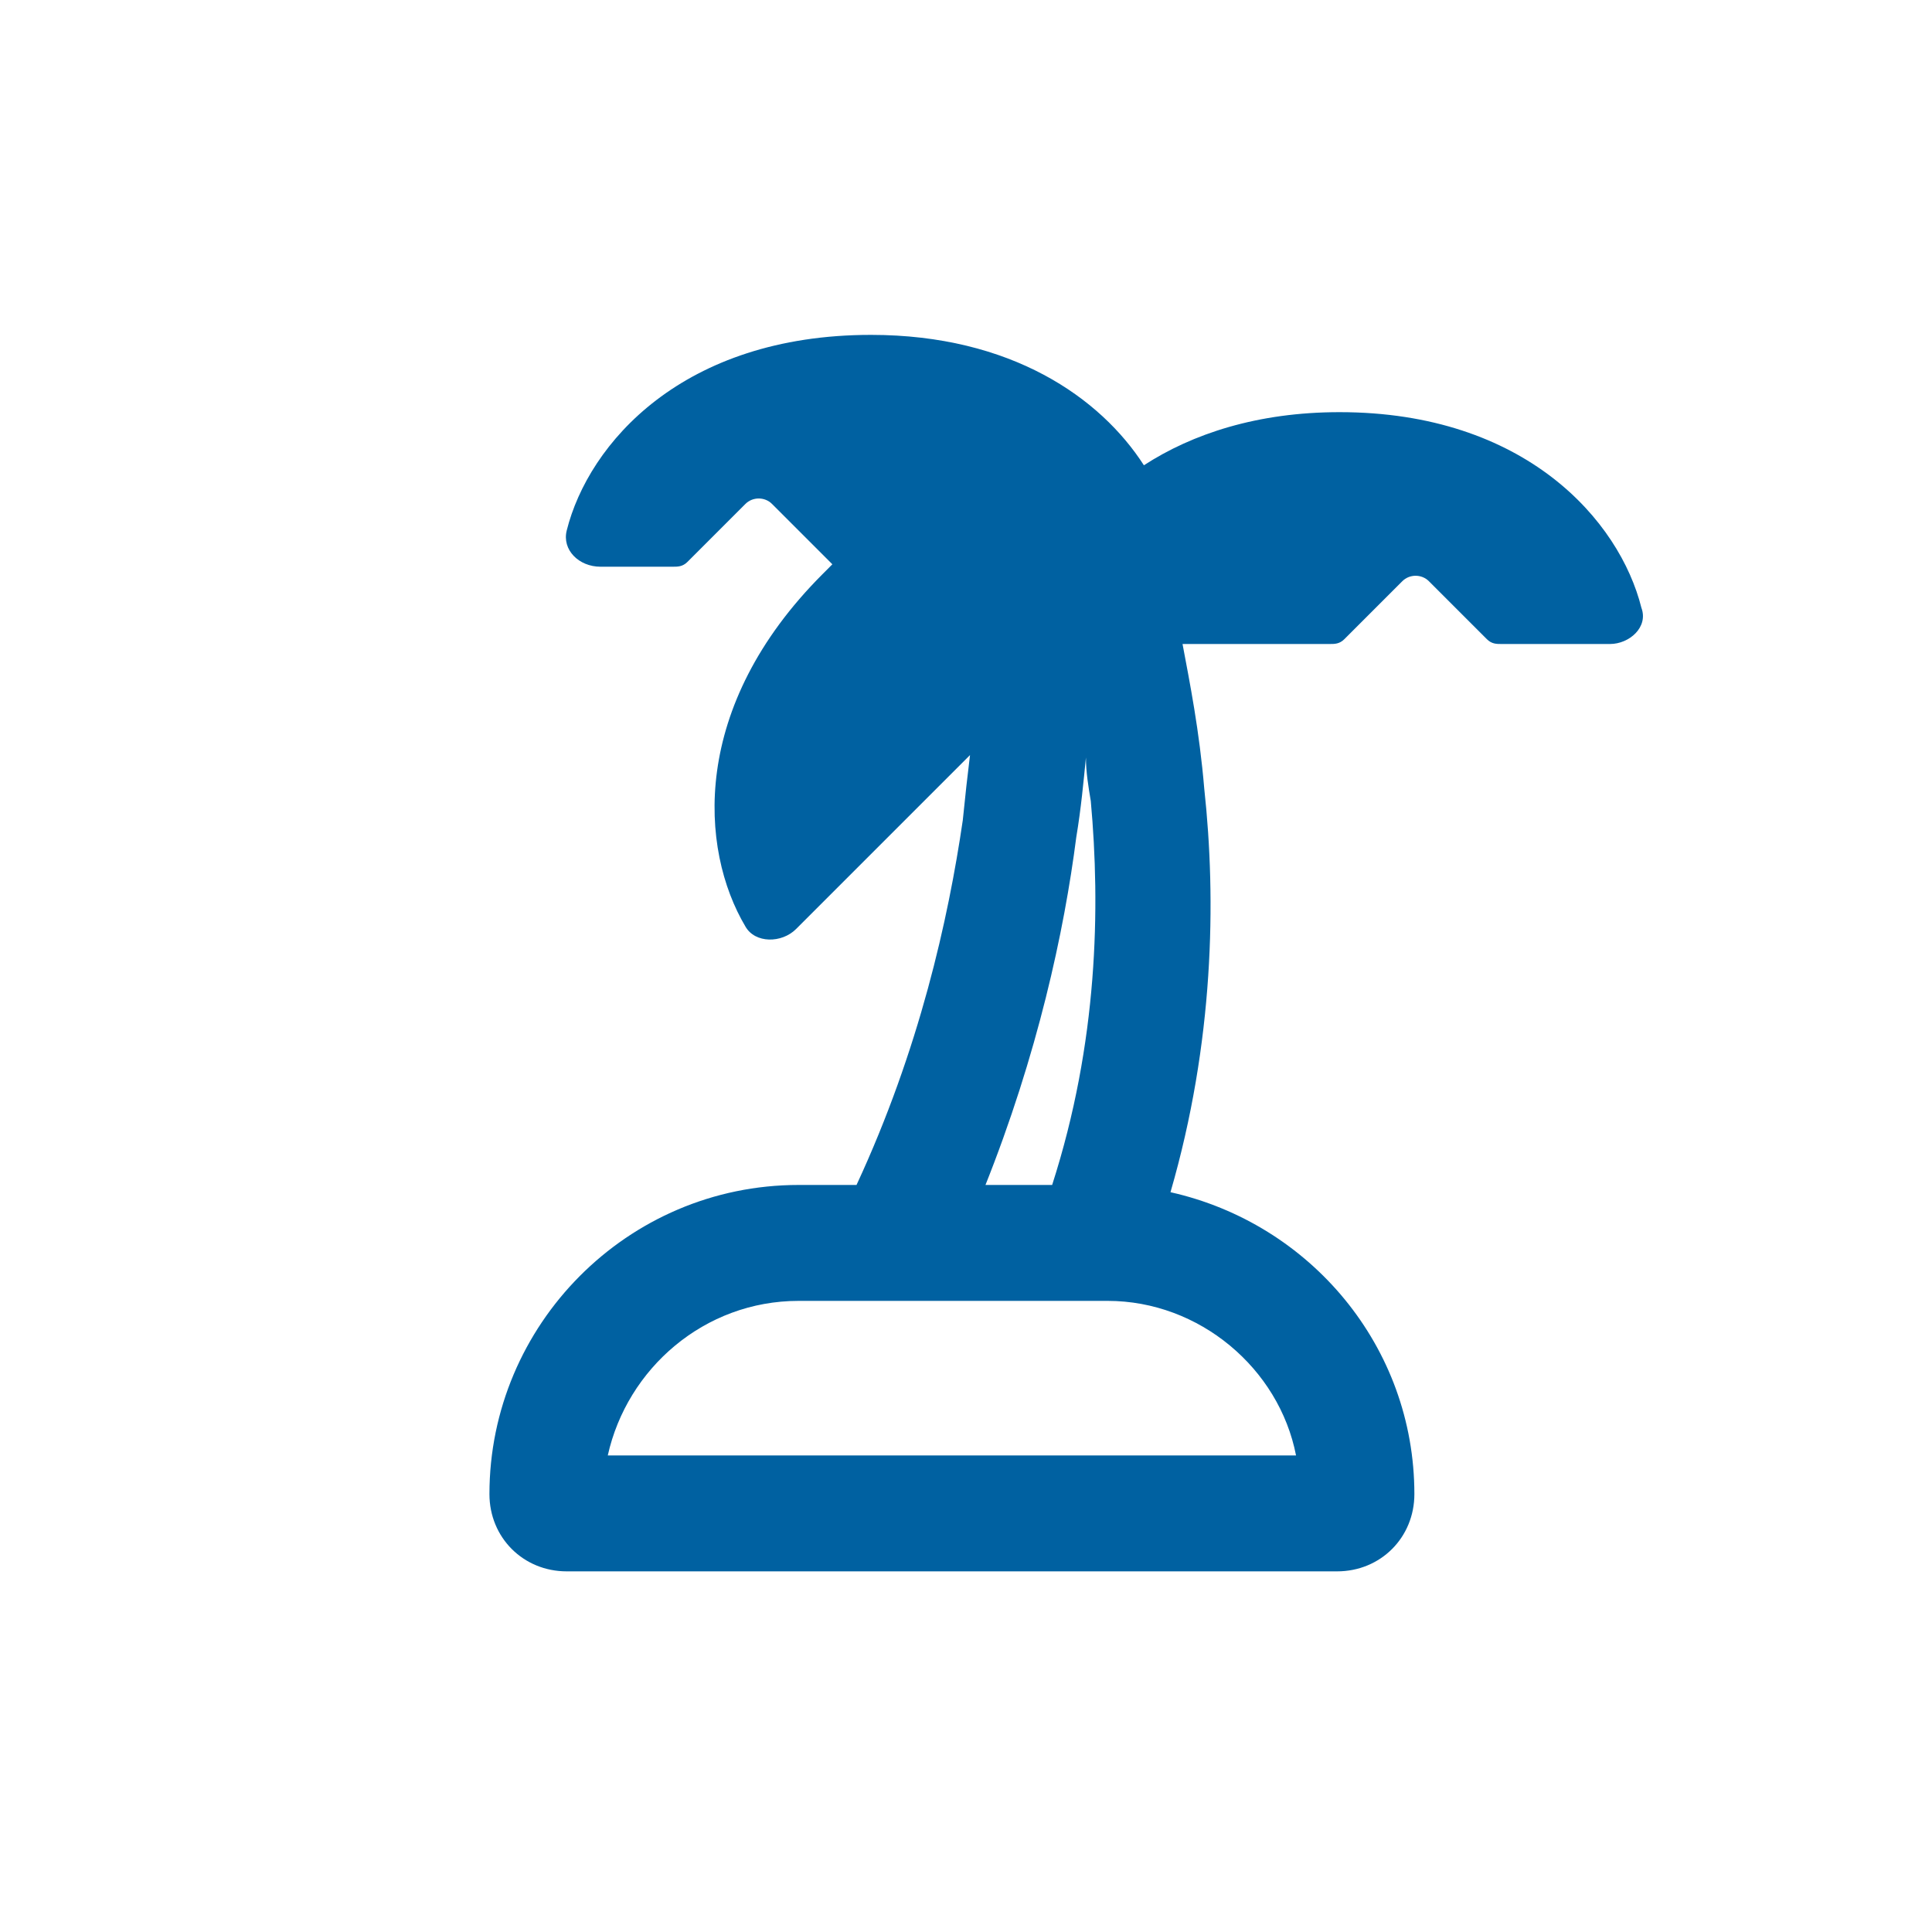 <svg width="75" height="75" viewBox="0 0 75 75" fill="none" xmlns="http://www.w3.org/2000/svg">
<path d="M26.688 21.812C26.5 22 26.312 22 26.125 22H23.312C22.469 22 21.812 21.344 22 20.594C22.844 17.219 26.5 13 33.812 13C39.25 13 42.719 15.438 44.406 18.062C46.281 16.844 48.812 16 52 16C59.219 16 62.875 20.219 63.719 23.594C64 24.344 63.25 25 62.5 25H58.281C58.094 25 57.906 25 57.719 24.812L55.469 22.562C55.188 22.281 54.719 22.281 54.438 22.562L52.188 24.812C52 25 51.812 25 51.625 25H45.906C46.188 26.5 46.562 28.375 46.75 30.625C47.219 34.938 47.125 40.469 45.438 46.281C50.875 47.5 54.906 52.281 54.906 58C54.906 59.688 53.594 61 51.906 61H22C20.312 61 19 59.688 19 58C19 51.438 24.344 46 31 46H33.25C35.688 40.75 36.812 35.688 37.375 31.844C37.469 30.906 37.562 30.062 37.656 29.312L30.906 36.062C30.344 36.625 29.312 36.625 28.938 35.969C27.156 32.969 26.781 27.438 31.938 22.281C32.031 22.188 32.219 22 32.312 21.906L32.219 21.812L29.969 19.562C29.688 19.281 29.219 19.281 28.938 19.562L26.688 21.812ZM38.219 46H40.844C42.625 40.469 42.719 35.219 42.344 31.094C42.25 30.531 42.156 29.969 42.156 29.406C42.062 30.344 41.969 31.375 41.781 32.5C41.312 36.156 40.281 40.938 38.219 46.094V46ZM43 50.5H31C27.344 50.5 24.344 53.125 23.594 56.5H50.312C49.656 53.125 46.562 50.5 43 50.5Z" fill="#0061A1"/>
</svg>
